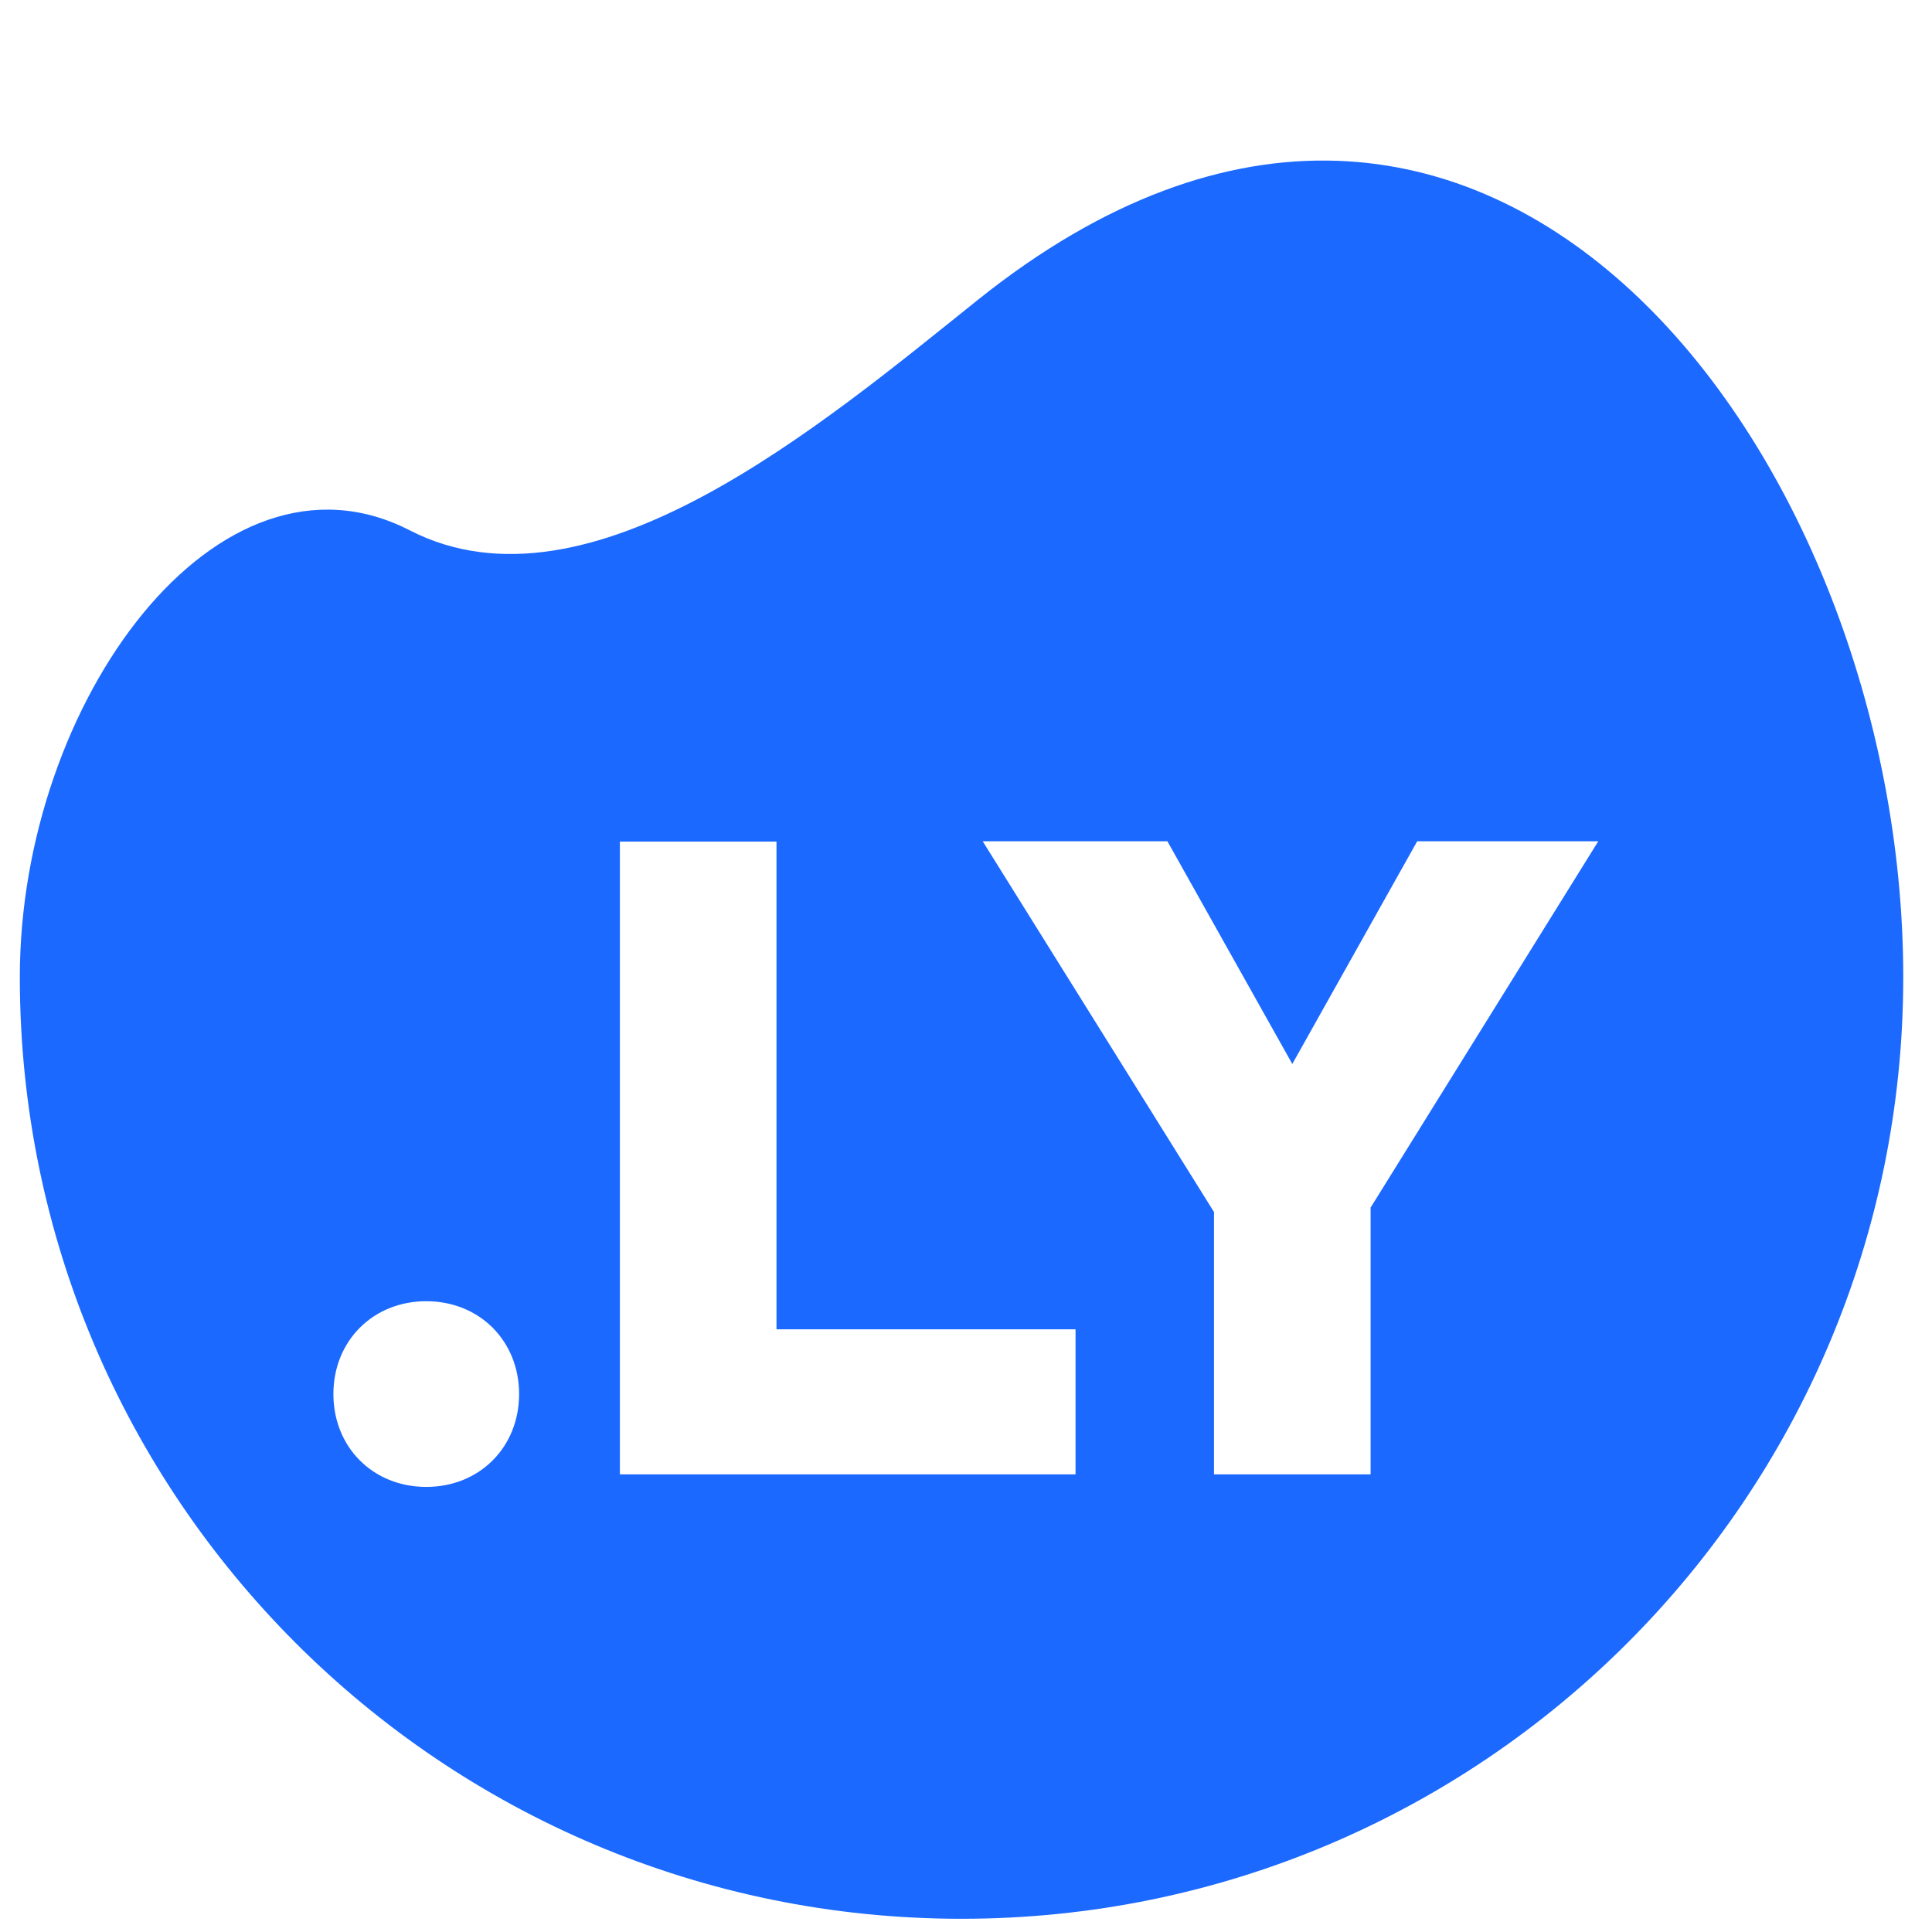 <?xml version="1.0" encoding="UTF-8"?>
<svg xmlns="http://www.w3.org/2000/svg" viewBox="0 0 58.47 58.47">
  <g id="Layer_1" data-name="Layer 1">
    <path d="M29.6,9.07c-4.71,3.77-11.77,9.77-17.2,6.98C6.6,13.07,.6,21.24,.6,29.57c0,15.74,12.76,28.5,28.5,28.5s28.5-12.76,28.5-28.5S44.98-3.24,29.6,9.07ZM12.9,45c-1.61,0-2.81-1.2-2.81-2.81s1.2-2.81,2.81-2.81,2.81,1.2,2.81,2.81-1.2,2.81-2.81,2.81Zm19.65-.38h-13.79V25.47h4.74v14.76h9.05v4.39Zm8.93-8.08v8.08h-4.74v-7.94l-7-11.22h5.59l3.78,6.74,3.78-6.74h5.48l-6.88,11.07Z" style="fill: #1b69ff;"/>
  </g>
  <g id="Layer_2" data-name="Layer 2"/>
</svg>